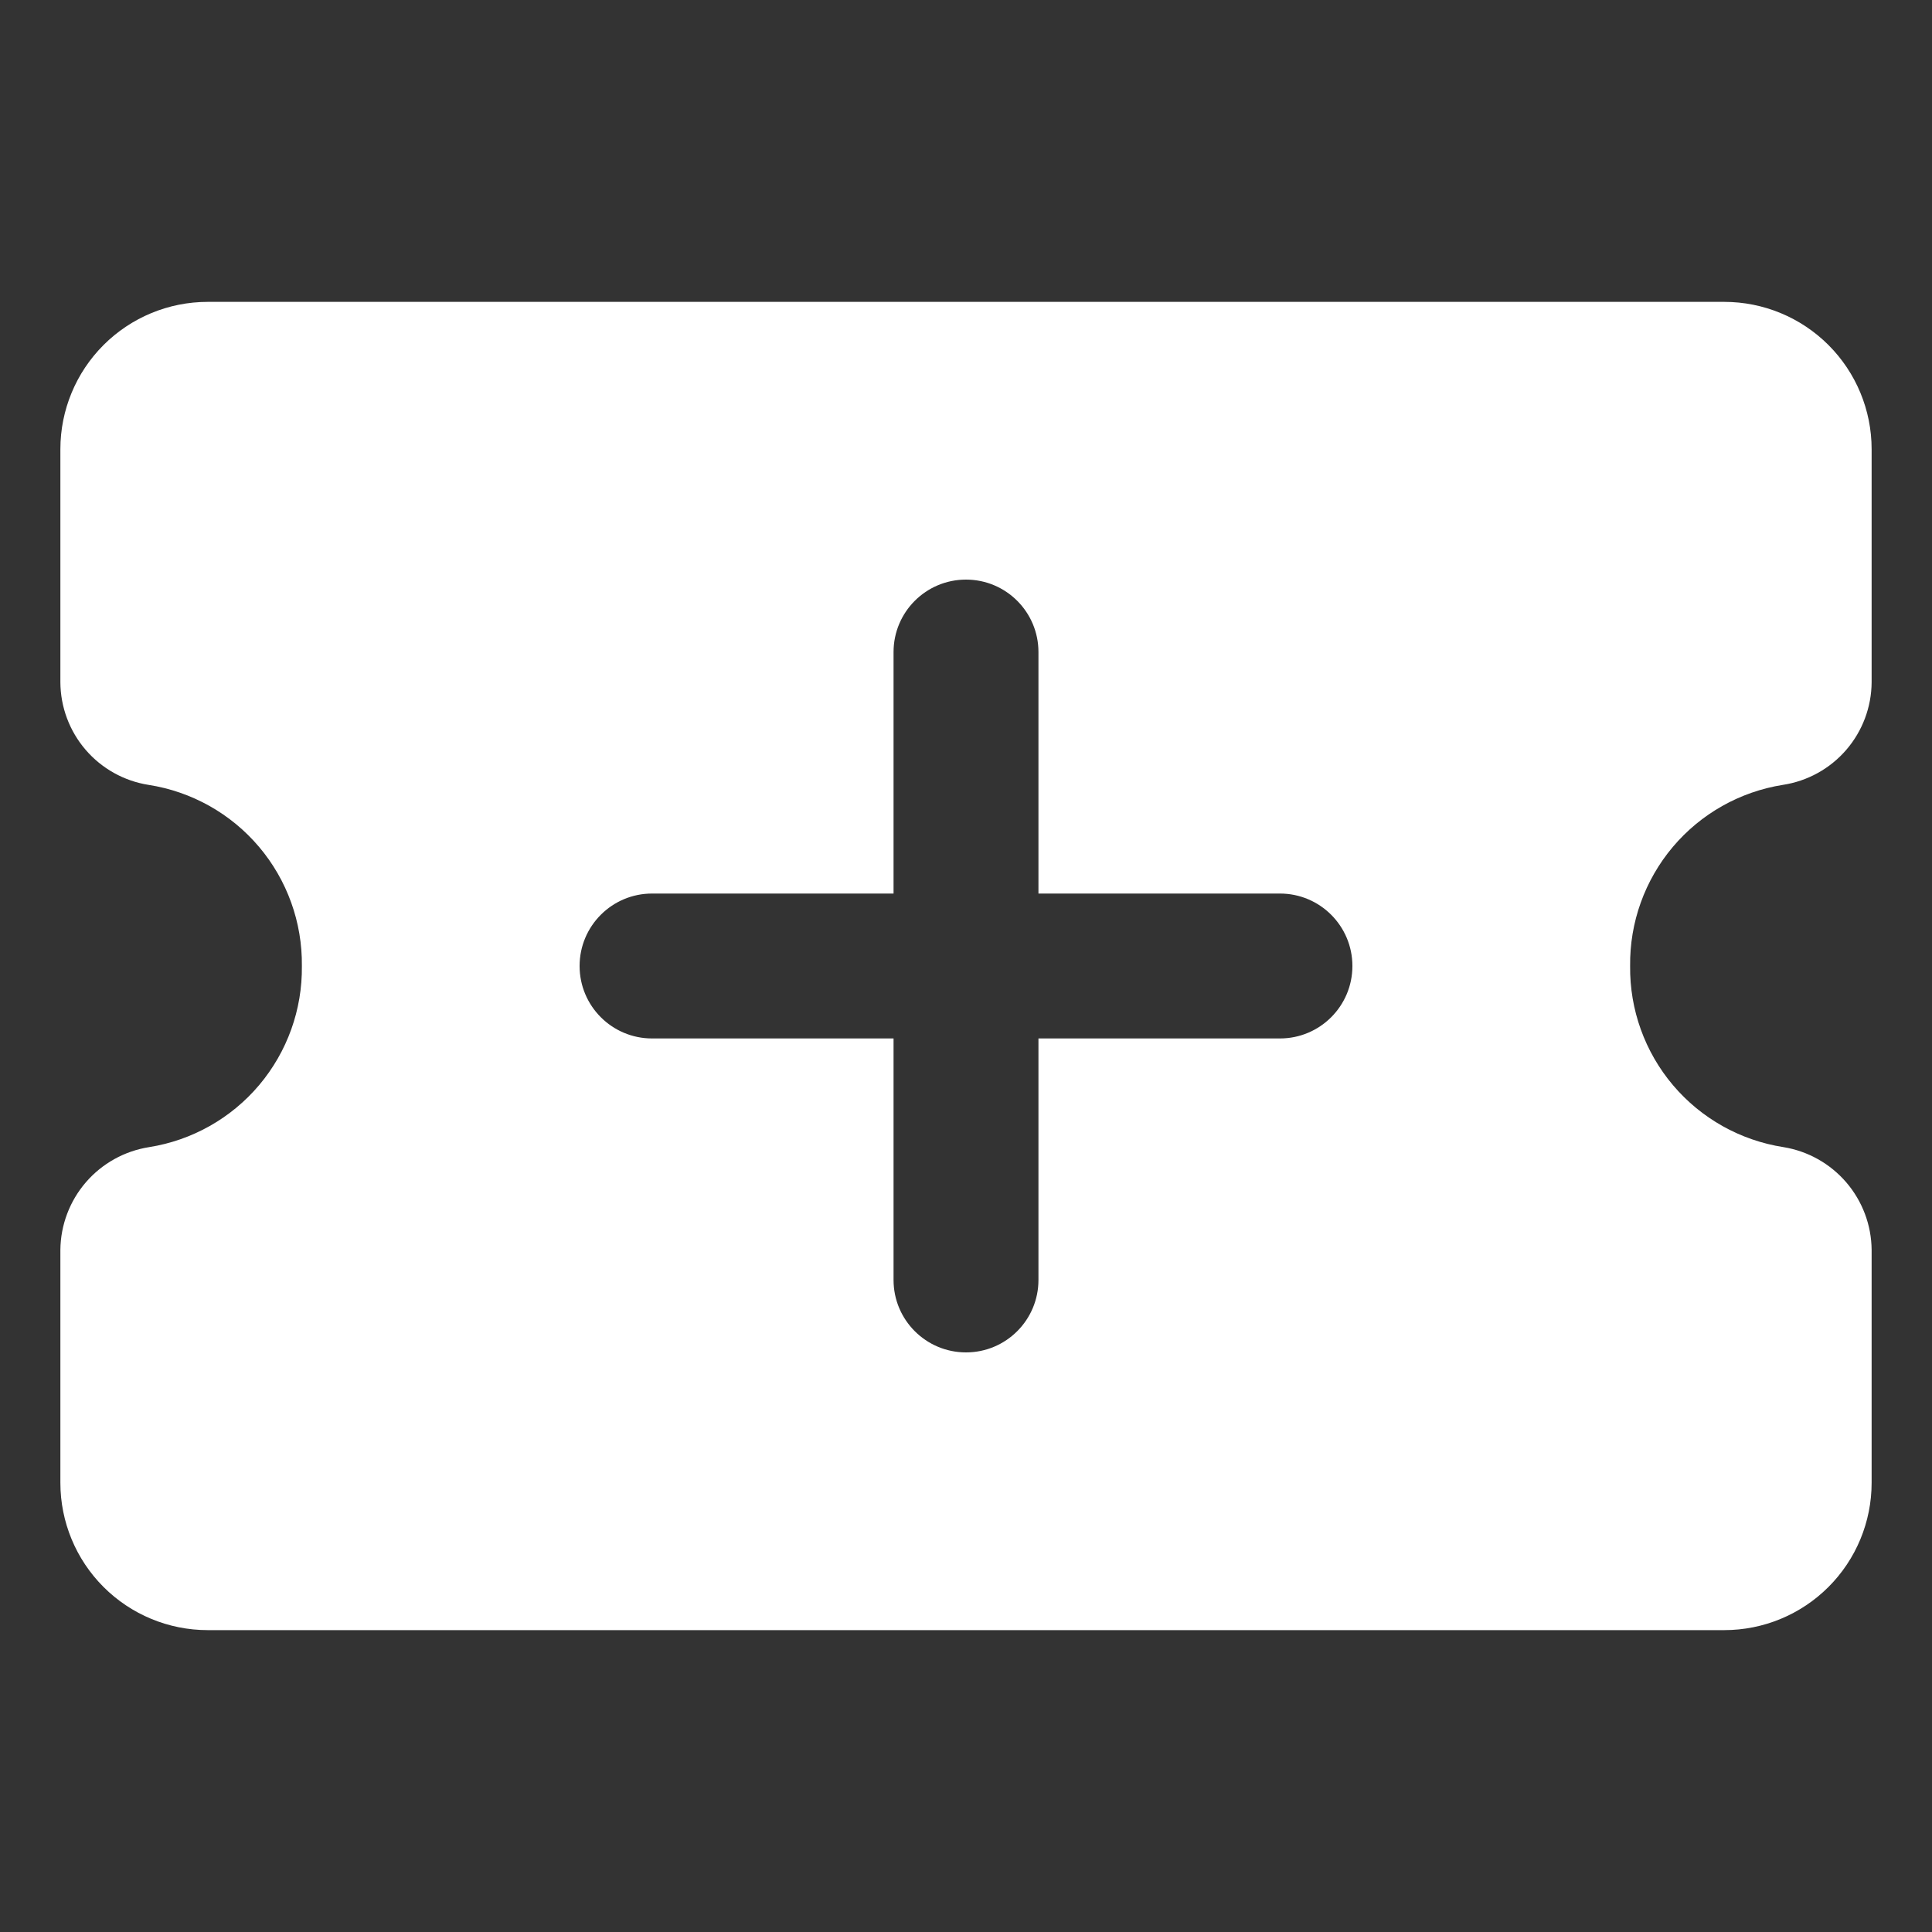 <svg xmlns="http://www.w3.org/2000/svg" width="80" height="80" viewBox="0 0 80 80" fill="none"><rect x="0" y="0" width="80" height="80" fill="#333333" stroke="none"/><path d="M71.4 67.5H8.6C6.982 67.5 5.431 66.857 4.287 65.713C3.143 64.569 2.5 63.018 2.5 61.4V51.75C2.511 50.721 2.887 49.73 3.559 48.952C4.232 48.174 5.159 47.66 6.175 47.5C7.954 47.218 9.573 46.305 10.734 44.928C11.895 43.55 12.522 41.801 12.5 40C12.521 38.195 11.891 36.443 10.725 35.065C9.558 33.687 7.934 32.777 6.15 32.5C5.136 32.34 4.213 31.824 3.544 31.046C2.875 30.267 2.505 29.276 2.5 28.25V18.6C2.5 16.982 3.143 15.431 4.287 14.287C5.431 13.143 6.982 12.5 8.6 12.5H71.4C73.018 12.5 74.569 13.143 75.713 14.287C76.857 15.431 77.5 16.982 77.5 18.6V28.25C77.494 29.28 77.12 30.274 76.447 31.053C75.773 31.832 74.843 32.345 73.825 32.5C72.046 32.782 70.427 33.695 69.266 35.072C68.105 36.45 67.478 38.199 67.5 40C67.479 41.805 68.109 43.557 69.275 44.935C70.442 46.313 72.066 47.223 73.85 47.5C74.862 47.665 75.782 48.182 76.45 48.959C77.118 49.737 77.49 50.725 77.5 51.75V61.4C77.5 63.018 76.857 64.569 75.713 65.713C74.569 66.857 73.018 67.5 71.4 67.5ZM7.5 52.3V61.425C7.5 61.717 7.616 61.996 7.822 62.203C8.028 62.409 8.308 62.525 8.6 62.525H71.4C71.692 62.525 71.972 62.409 72.178 62.203C72.384 61.996 72.5 61.717 72.5 61.425V52.3C69.632 51.764 67.043 50.243 65.179 47.999C63.315 45.755 62.295 42.929 62.295 40.013C62.295 37.095 63.315 34.27 65.179 32.026C67.043 29.782 69.632 28.261 72.5 27.725V18.6C72.5 18.308 72.384 18.029 72.178 17.822C71.972 17.616 71.692 17.5 71.4 17.5H8.6C8.308 17.5 8.028 17.616 7.822 17.822C7.616 18.029 7.5 18.308 7.5 18.6V27.725C10.367 28.261 12.957 29.782 14.821 32.026C16.685 34.27 17.705 37.095 17.705 40.013C17.705 42.929 16.685 45.755 14.821 47.999C12.957 50.243 10.367 51.764 7.5 52.3Z" fill="white"></path><path fill-rule="evenodd" clip-rule="evenodd" d="M73.425 30C73.85 29.936 74.24 29.727 74.527 29.408C74.814 29.089 74.982 28.679 75 28.25V18.6C75 18.127 74.907 17.659 74.726 17.222C74.545 16.786 74.28 16.389 73.946 16.054C73.611 15.72 73.215 15.455 72.778 15.274C72.341 15.093 71.873 15 71.4 15H8.6C8.127 15 7.659 15.093 7.222 15.274C6.786 15.455 6.389 15.72 6.055 16.054C5.72 16.389 5.455 16.786 5.274 17.222C5.093 17.659 5 18.127 5 18.6V28.25C4.995 28.697 5.152 29.13 5.441 29.47C5.731 29.81 6.134 30.034 6.575 30.1C8.977 30.42 11.182 31.601 12.778 33.425C14.375 35.248 15.255 37.589 15.255 40.013C15.255 42.436 14.375 44.777 12.778 46.6C11.182 48.424 8.977 49.605 6.575 49.925C6.138 49.991 5.738 50.211 5.45 50.546C5.161 50.88 5.001 51.308 5 51.75V61.4C5 62.355 5.379 63.27 6.055 63.946C6.73 64.621 7.645 65 8.6 65H71.4C72.355 65 73.271 64.621 73.946 63.946C74.621 63.27 75 62.355 75 61.4V51.75C75.005 51.303 74.848 50.87 74.559 50.53C74.269 50.19 73.867 49.966 73.425 49.9C71.023 49.58 68.818 48.399 67.222 46.575C65.625 44.752 64.745 42.411 64.745 39.987C64.745 37.564 65.625 35.223 67.222 33.4C68.818 31.576 71.023 30.395 73.425 30.075V30ZM40 24C38.343 24 37 25.343 37 27V37H27C25.343 37 24 38.343 24 40C24 41.657 25.343 43 27 43H37V53C37 54.657 38.343 56 40 56C41.657 56 43 54.657 43 53V43H53C54.657 43 56 41.657 56 40C56 38.343 54.657 37 53 37H43V27C43 25.343 41.657 24 40 24Z" fill="white"></path></svg>